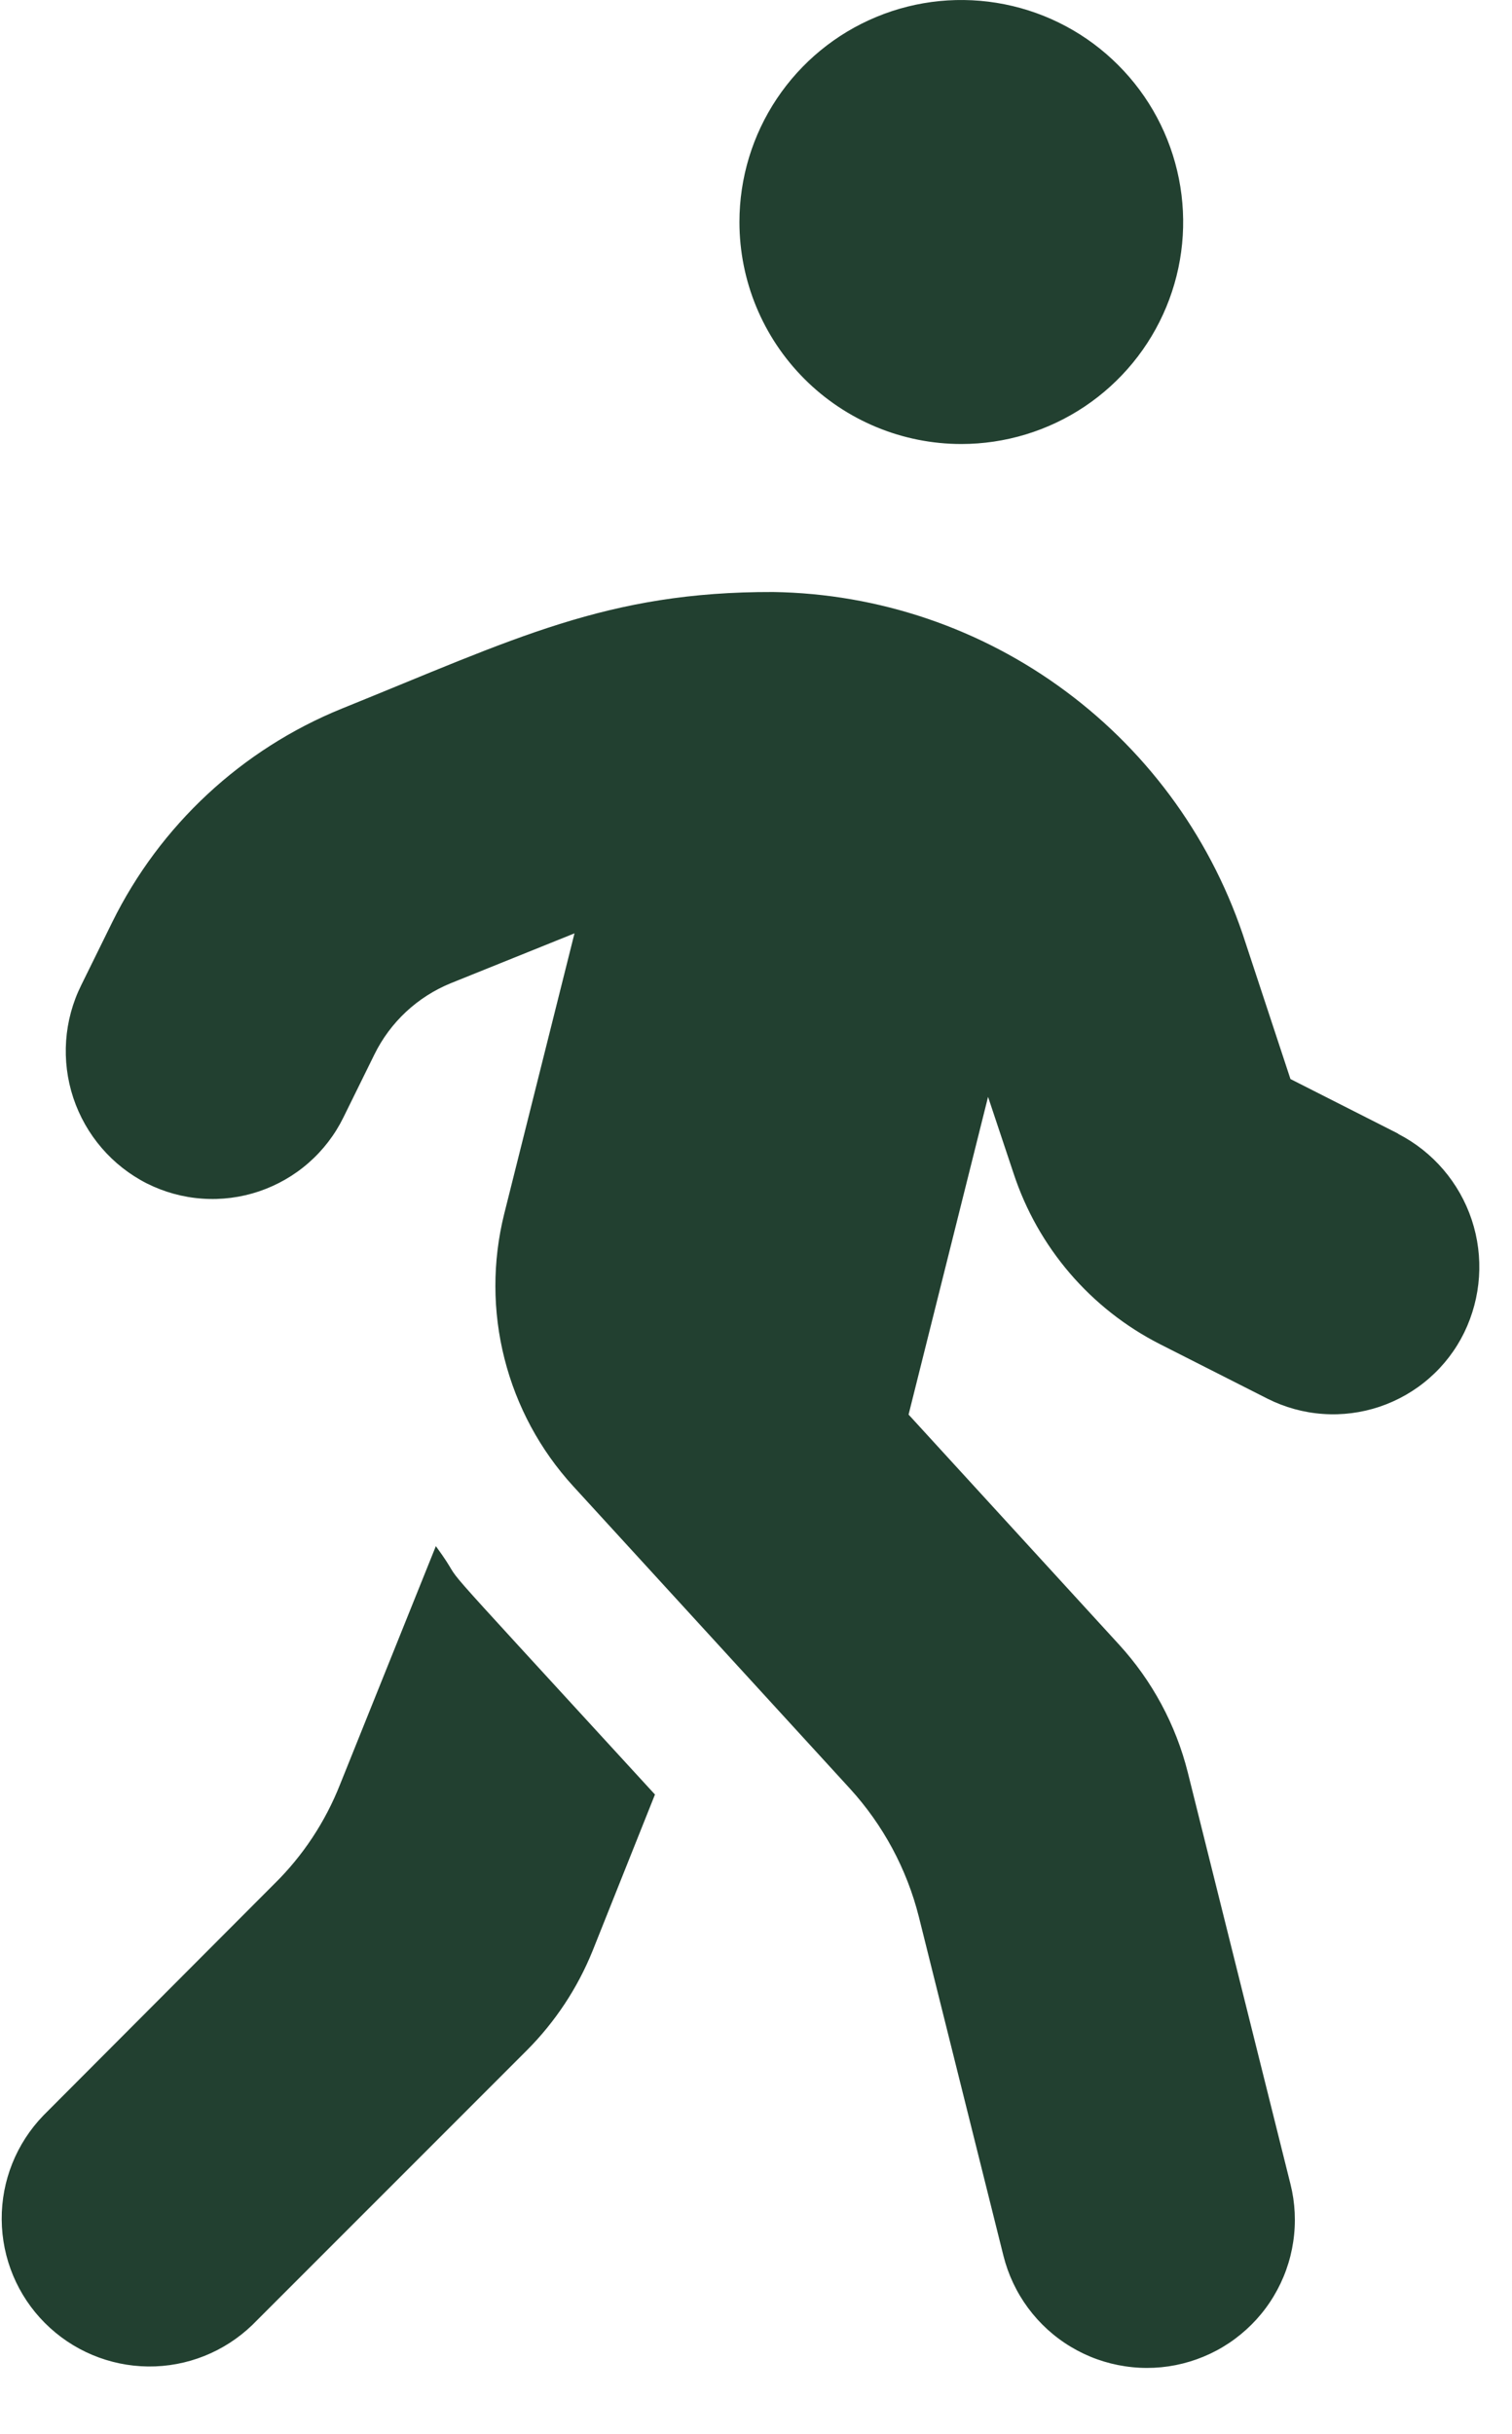 <svg width="23" height="37" viewBox="0 0 23 37" fill="none" xmlns="http://www.w3.org/2000/svg">
    <g clip-path="url(#clip0)">
        <path d="M14.623 6.75C15.29 6.75 15.943 6.552 16.498 6.181C17.053 5.81 17.486 5.283 17.741 4.667C17.997 4.05 18.063 3.371 17.933 2.717C17.803 2.062 17.482 1.461 17.009 0.989C16.538 0.517 15.936 0.195 15.281 0.065C14.627 -0.065 13.948 0.001 13.332 0.257C12.715 0.512 12.188 0.945 11.817 1.5C11.446 2.055 11.248 2.707 11.248 3.375C11.248 4.27 11.604 5.128 12.237 5.761C12.87 6.394 13.728 6.75 14.623 6.75V6.75ZM21.268 17.234L19.63 16.404L18.948 14.337C18.46 12.807 17.504 11.468 16.214 10.511C14.925 9.553 13.367 9.024 11.761 9C9.23 8.993 7.831 9.71 5.201 10.772C3.678 11.39 2.434 12.546 1.707 14.02L1.236 14.976C0.971 15.509 0.928 16.125 1.115 16.69C1.303 17.255 1.705 17.723 2.236 17.992C2.498 18.123 2.783 18.202 3.076 18.222C3.368 18.243 3.662 18.205 3.939 18.112C4.217 18.018 4.474 17.871 4.694 17.678C4.915 17.485 5.095 17.25 5.224 16.987L5.695 16.031C5.936 15.54 6.349 15.155 6.855 14.948L8.739 14.189L7.669 18.457C7.49 19.179 7.491 19.934 7.674 20.655C7.857 21.377 8.215 22.042 8.717 22.591L12.929 27.191C13.434 27.744 13.794 28.413 13.977 29.139L15.264 34.293C15.336 34.58 15.463 34.849 15.639 35.087C15.815 35.324 16.035 35.525 16.289 35.677C16.542 35.829 16.823 35.93 17.115 35.973C17.407 36.017 17.705 36.003 17.992 35.931C18.279 35.859 18.549 35.732 18.786 35.556C19.023 35.38 19.224 35.16 19.376 34.906C19.528 34.653 19.629 34.372 19.672 34.08C19.716 33.788 19.702 33.49 19.63 33.203L18.068 26.944C17.886 26.219 17.526 25.551 17.021 25L13.821 21.505L15.03 16.675L15.417 17.835C15.787 18.962 16.588 19.897 17.646 20.435L19.284 21.265C19.546 21.396 19.831 21.475 20.124 21.495C20.416 21.516 20.71 21.478 20.987 21.385C21.265 21.291 21.522 21.144 21.742 20.951C21.963 20.758 22.143 20.523 22.272 20.26C22.533 19.725 22.575 19.108 22.387 18.543C22.199 17.978 21.797 17.509 21.267 17.237L21.268 17.234ZM5.173 27.127C4.949 27.695 4.609 28.211 4.173 28.639L0.659 32.161C0.249 32.585 0.021 33.153 0.026 33.743C0.03 34.333 0.266 34.898 0.683 35.315C1.1 35.733 1.664 35.97 2.254 35.976C2.844 35.982 3.412 35.755 3.837 35.346L8.014 31.17C8.445 30.738 8.785 30.224 9.014 29.658L9.963 27.281C6.075 23.041 7.242 24.342 6.63 23.505L5.173 27.127Z" fill="#224030"/>
    </g>
    <defs>
        <clipPath id="clip0">
            <rect width="22.504" height="36.005" fill="white"/>
        </clipPath>
    </defs>
</svg>
